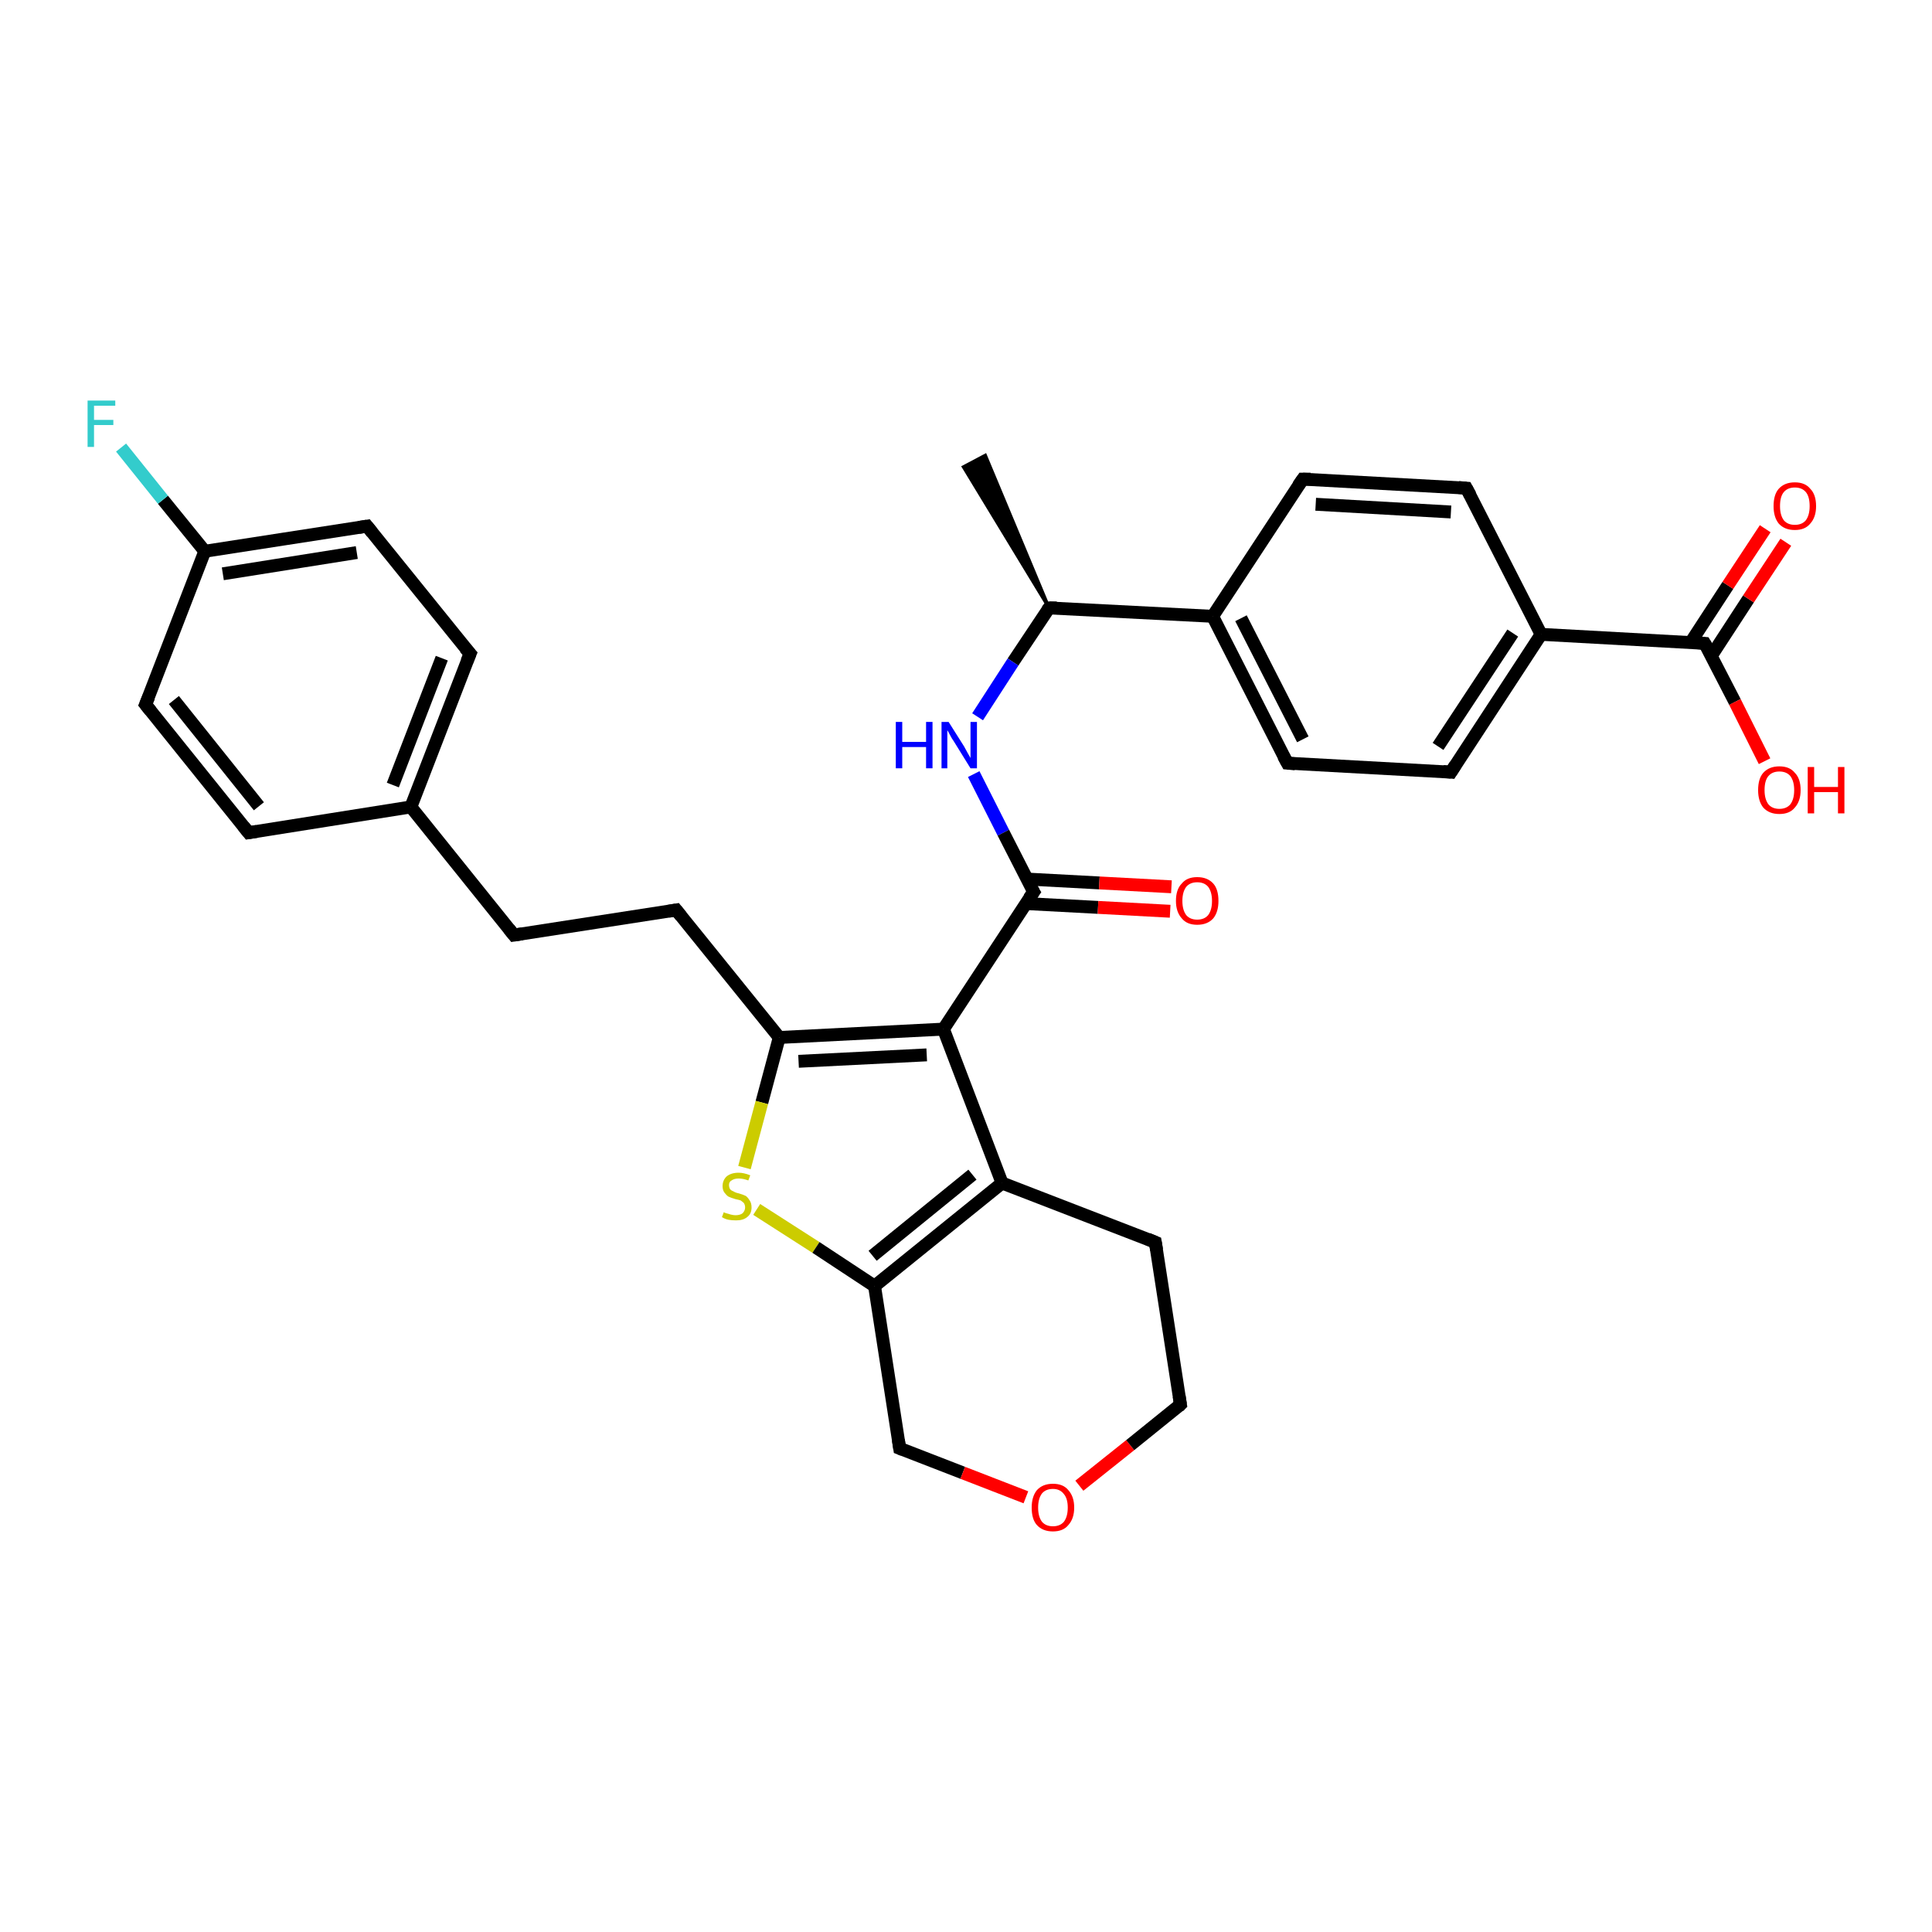 <?xml version='1.0' encoding='iso-8859-1'?>
<svg version='1.1' baseProfile='full'
              xmlns='http://www.w3.org/2000/svg'
                      xmlns:rdkit='http://www.rdkit.org/xml'
                      xmlns:xlink='http://www.w3.org/1999/xlink'
                  xml:space='preserve'
width='300px' height='300px' viewBox='0 0 300 300'>
<!-- END OF HEADER -->
<rect style='opacity:1.0;fill:#FFFFFF;stroke:none' width='300.0' height='300.0' x='0.0' y='0.0'> </rect>
<path class='bond-0 atom-1 atom-0' d='M 162.9,94.4 L 149.6,72.5 L 153.0,70.7 Z' style='fill:#000000;fill-rule:evenodd;fill-opacity:1;stroke:#000000;stroke-width:0.5px;stroke-linecap:butt;stroke-linejoin:miter;stroke-opacity:1;' />
<path class='bond-1 atom-1 atom-2' d='M 162.9,94.4 L 157.3,102.8' style='fill:none;fill-rule:evenodd;stroke:#000000;stroke-width:2.0px;stroke-linecap:butt;stroke-linejoin:miter;stroke-opacity:1' />
<path class='bond-1 atom-1 atom-2' d='M 157.3,102.8 L 151.8,111.3' style='fill:none;fill-rule:evenodd;stroke:#0000FF;stroke-width:2.0px;stroke-linecap:butt;stroke-linejoin:miter;stroke-opacity:1' />
<path class='bond-2 atom-2 atom-3' d='M 151.2,120.2 L 155.8,129.3' style='fill:none;fill-rule:evenodd;stroke:#0000FF;stroke-width:2.0px;stroke-linecap:butt;stroke-linejoin:miter;stroke-opacity:1' />
<path class='bond-2 atom-2 atom-3' d='M 155.8,129.3 L 160.5,138.5' style='fill:none;fill-rule:evenodd;stroke:#000000;stroke-width:2.0px;stroke-linecap:butt;stroke-linejoin:miter;stroke-opacity:1' />
<path class='bond-3 atom-3 atom-4' d='M 159.2,140.3 L 170.5,140.9' style='fill:none;fill-rule:evenodd;stroke:#000000;stroke-width:2.0px;stroke-linecap:butt;stroke-linejoin:miter;stroke-opacity:1' />
<path class='bond-3 atom-3 atom-4' d='M 170.5,140.9 L 181.7,141.5' style='fill:none;fill-rule:evenodd;stroke:#FF0000;stroke-width:2.0px;stroke-linecap:butt;stroke-linejoin:miter;stroke-opacity:1' />
<path class='bond-3 atom-3 atom-4' d='M 159.5,136.5 L 170.7,137.1' style='fill:none;fill-rule:evenodd;stroke:#000000;stroke-width:2.0px;stroke-linecap:butt;stroke-linejoin:miter;stroke-opacity:1' />
<path class='bond-3 atom-3 atom-4' d='M 170.7,137.1 L 181.9,137.7' style='fill:none;fill-rule:evenodd;stroke:#FF0000;stroke-width:2.0px;stroke-linecap:butt;stroke-linejoin:miter;stroke-opacity:1' />
<path class='bond-4 atom-3 atom-5' d='M 160.5,138.5 L 146.5,159.8' style='fill:none;fill-rule:evenodd;stroke:#000000;stroke-width:2.0px;stroke-linecap:butt;stroke-linejoin:miter;stroke-opacity:1' />
<path class='bond-5 atom-5 atom-6' d='M 146.5,159.8 L 121.0,161.1' style='fill:none;fill-rule:evenodd;stroke:#000000;stroke-width:2.0px;stroke-linecap:butt;stroke-linejoin:miter;stroke-opacity:1' />
<path class='bond-5 atom-5 atom-6' d='M 143.9,163.8 L 124.0,164.8' style='fill:none;fill-rule:evenodd;stroke:#000000;stroke-width:2.0px;stroke-linecap:butt;stroke-linejoin:miter;stroke-opacity:1' />
<path class='bond-6 atom-6 atom-7' d='M 121.0,161.1 L 105.0,141.3' style='fill:none;fill-rule:evenodd;stroke:#000000;stroke-width:2.0px;stroke-linecap:butt;stroke-linejoin:miter;stroke-opacity:1' />
<path class='bond-7 atom-7 atom-8' d='M 105.0,141.3 L 79.8,145.2' style='fill:none;fill-rule:evenodd;stroke:#000000;stroke-width:2.0px;stroke-linecap:butt;stroke-linejoin:miter;stroke-opacity:1' />
<path class='bond-8 atom-8 atom-9' d='M 79.8,145.2 L 63.8,125.3' style='fill:none;fill-rule:evenodd;stroke:#000000;stroke-width:2.0px;stroke-linecap:butt;stroke-linejoin:miter;stroke-opacity:1' />
<path class='bond-9 atom-9 atom-10' d='M 63.8,125.3 L 73.0,101.5' style='fill:none;fill-rule:evenodd;stroke:#000000;stroke-width:2.0px;stroke-linecap:butt;stroke-linejoin:miter;stroke-opacity:1' />
<path class='bond-9 atom-9 atom-10' d='M 61.0,121.9 L 68.6,102.2' style='fill:none;fill-rule:evenodd;stroke:#000000;stroke-width:2.0px;stroke-linecap:butt;stroke-linejoin:miter;stroke-opacity:1' />
<path class='bond-10 atom-10 atom-11' d='M 73.0,101.5 L 57.0,81.7' style='fill:none;fill-rule:evenodd;stroke:#000000;stroke-width:2.0px;stroke-linecap:butt;stroke-linejoin:miter;stroke-opacity:1' />
<path class='bond-11 atom-11 atom-12' d='M 57.0,81.7 L 31.8,85.6' style='fill:none;fill-rule:evenodd;stroke:#000000;stroke-width:2.0px;stroke-linecap:butt;stroke-linejoin:miter;stroke-opacity:1' />
<path class='bond-11 atom-11 atom-12' d='M 55.4,85.8 L 34.6,89.1' style='fill:none;fill-rule:evenodd;stroke:#000000;stroke-width:2.0px;stroke-linecap:butt;stroke-linejoin:miter;stroke-opacity:1' />
<path class='bond-12 atom-12 atom-13' d='M 31.8,85.6 L 25.3,77.6' style='fill:none;fill-rule:evenodd;stroke:#000000;stroke-width:2.0px;stroke-linecap:butt;stroke-linejoin:miter;stroke-opacity:1' />
<path class='bond-12 atom-12 atom-13' d='M 25.3,77.6 L 18.8,69.5' style='fill:none;fill-rule:evenodd;stroke:#33CCCC;stroke-width:2.0px;stroke-linecap:butt;stroke-linejoin:miter;stroke-opacity:1' />
<path class='bond-13 atom-12 atom-14' d='M 31.8,85.6 L 22.6,109.4' style='fill:none;fill-rule:evenodd;stroke:#000000;stroke-width:2.0px;stroke-linecap:butt;stroke-linejoin:miter;stroke-opacity:1' />
<path class='bond-14 atom-14 atom-15' d='M 22.6,109.4 L 38.6,129.3' style='fill:none;fill-rule:evenodd;stroke:#000000;stroke-width:2.0px;stroke-linecap:butt;stroke-linejoin:miter;stroke-opacity:1' />
<path class='bond-14 atom-14 atom-15' d='M 27.0,108.7 L 40.2,125.2' style='fill:none;fill-rule:evenodd;stroke:#000000;stroke-width:2.0px;stroke-linecap:butt;stroke-linejoin:miter;stroke-opacity:1' />
<path class='bond-15 atom-6 atom-16' d='M 121.0,161.1 L 118.3,171.2' style='fill:none;fill-rule:evenodd;stroke:#000000;stroke-width:2.0px;stroke-linecap:butt;stroke-linejoin:miter;stroke-opacity:1' />
<path class='bond-15 atom-6 atom-16' d='M 118.3,171.2 L 115.6,181.3' style='fill:none;fill-rule:evenodd;stroke:#CCCC00;stroke-width:2.0px;stroke-linecap:butt;stroke-linejoin:miter;stroke-opacity:1' />
<path class='bond-16 atom-16 atom-17' d='M 117.5,187.8 L 126.7,193.7' style='fill:none;fill-rule:evenodd;stroke:#CCCC00;stroke-width:2.0px;stroke-linecap:butt;stroke-linejoin:miter;stroke-opacity:1' />
<path class='bond-16 atom-16 atom-17' d='M 126.7,193.7 L 135.8,199.7' style='fill:none;fill-rule:evenodd;stroke:#000000;stroke-width:2.0px;stroke-linecap:butt;stroke-linejoin:miter;stroke-opacity:1' />
<path class='bond-17 atom-17 atom-18' d='M 135.8,199.7 L 139.7,224.9' style='fill:none;fill-rule:evenodd;stroke:#000000;stroke-width:2.0px;stroke-linecap:butt;stroke-linejoin:miter;stroke-opacity:1' />
<path class='bond-18 atom-18 atom-19' d='M 139.7,224.9 L 149.5,228.7' style='fill:none;fill-rule:evenodd;stroke:#000000;stroke-width:2.0px;stroke-linecap:butt;stroke-linejoin:miter;stroke-opacity:1' />
<path class='bond-18 atom-18 atom-19' d='M 149.5,228.7 L 159.3,232.5' style='fill:none;fill-rule:evenodd;stroke:#FF0000;stroke-width:2.0px;stroke-linecap:butt;stroke-linejoin:miter;stroke-opacity:1' />
<path class='bond-19 atom-19 atom-20' d='M 167.6,230.7 L 175.5,224.4' style='fill:none;fill-rule:evenodd;stroke:#FF0000;stroke-width:2.0px;stroke-linecap:butt;stroke-linejoin:miter;stroke-opacity:1' />
<path class='bond-19 atom-19 atom-20' d='M 175.5,224.4 L 183.3,218.1' style='fill:none;fill-rule:evenodd;stroke:#000000;stroke-width:2.0px;stroke-linecap:butt;stroke-linejoin:miter;stroke-opacity:1' />
<path class='bond-20 atom-20 atom-21' d='M 183.3,218.1 L 179.4,192.9' style='fill:none;fill-rule:evenodd;stroke:#000000;stroke-width:2.0px;stroke-linecap:butt;stroke-linejoin:miter;stroke-opacity:1' />
<path class='bond-21 atom-21 atom-22' d='M 179.4,192.9 L 155.6,183.7' style='fill:none;fill-rule:evenodd;stroke:#000000;stroke-width:2.0px;stroke-linecap:butt;stroke-linejoin:miter;stroke-opacity:1' />
<path class='bond-22 atom-1 atom-23' d='M 162.9,94.4 L 188.3,95.7' style='fill:none;fill-rule:evenodd;stroke:#000000;stroke-width:2.0px;stroke-linecap:butt;stroke-linejoin:miter;stroke-opacity:1' />
<path class='bond-23 atom-23 atom-24' d='M 188.3,95.7 L 199.9,118.5' style='fill:none;fill-rule:evenodd;stroke:#000000;stroke-width:2.0px;stroke-linecap:butt;stroke-linejoin:miter;stroke-opacity:1' />
<path class='bond-23 atom-23 atom-24' d='M 192.7,96.0 L 202.3,114.8' style='fill:none;fill-rule:evenodd;stroke:#000000;stroke-width:2.0px;stroke-linecap:butt;stroke-linejoin:miter;stroke-opacity:1' />
<path class='bond-24 atom-24 atom-25' d='M 199.9,118.5 L 225.3,119.9' style='fill:none;fill-rule:evenodd;stroke:#000000;stroke-width:2.0px;stroke-linecap:butt;stroke-linejoin:miter;stroke-opacity:1' />
<path class='bond-25 atom-25 atom-26' d='M 225.3,119.9 L 239.3,98.5' style='fill:none;fill-rule:evenodd;stroke:#000000;stroke-width:2.0px;stroke-linecap:butt;stroke-linejoin:miter;stroke-opacity:1' />
<path class='bond-25 atom-25 atom-26' d='M 223.3,115.9 L 234.9,98.3' style='fill:none;fill-rule:evenodd;stroke:#000000;stroke-width:2.0px;stroke-linecap:butt;stroke-linejoin:miter;stroke-opacity:1' />
<path class='bond-26 atom-26 atom-27' d='M 239.3,98.5 L 227.7,75.8' style='fill:none;fill-rule:evenodd;stroke:#000000;stroke-width:2.0px;stroke-linecap:butt;stroke-linejoin:miter;stroke-opacity:1' />
<path class='bond-27 atom-27 atom-28' d='M 227.7,75.8 L 202.3,74.4' style='fill:none;fill-rule:evenodd;stroke:#000000;stroke-width:2.0px;stroke-linecap:butt;stroke-linejoin:miter;stroke-opacity:1' />
<path class='bond-27 atom-27 atom-28' d='M 225.3,79.5 L 204.3,78.3' style='fill:none;fill-rule:evenodd;stroke:#000000;stroke-width:2.0px;stroke-linecap:butt;stroke-linejoin:miter;stroke-opacity:1' />
<path class='bond-28 atom-26 atom-29' d='M 239.3,98.5 L 264.7,99.9' style='fill:none;fill-rule:evenodd;stroke:#000000;stroke-width:2.0px;stroke-linecap:butt;stroke-linejoin:miter;stroke-opacity:1' />
<path class='bond-29 atom-29 atom-30' d='M 264.7,99.9 L 269.4,109.0' style='fill:none;fill-rule:evenodd;stroke:#000000;stroke-width:2.0px;stroke-linecap:butt;stroke-linejoin:miter;stroke-opacity:1' />
<path class='bond-29 atom-29 atom-30' d='M 269.4,109.0 L 274.0,118.2' style='fill:none;fill-rule:evenodd;stroke:#FF0000;stroke-width:2.0px;stroke-linecap:butt;stroke-linejoin:miter;stroke-opacity:1' />
<path class='bond-30 atom-29 atom-31' d='M 265.7,101.9 L 271.5,93.0' style='fill:none;fill-rule:evenodd;stroke:#000000;stroke-width:2.0px;stroke-linecap:butt;stroke-linejoin:miter;stroke-opacity:1' />
<path class='bond-30 atom-29 atom-31' d='M 271.5,93.0 L 277.3,84.2' style='fill:none;fill-rule:evenodd;stroke:#FF0000;stroke-width:2.0px;stroke-linecap:butt;stroke-linejoin:miter;stroke-opacity:1' />
<path class='bond-30 atom-29 atom-31' d='M 262.5,99.8 L 268.3,90.9' style='fill:none;fill-rule:evenodd;stroke:#000000;stroke-width:2.0px;stroke-linecap:butt;stroke-linejoin:miter;stroke-opacity:1' />
<path class='bond-30 atom-29 atom-31' d='M 268.3,90.9 L 274.1,82.1' style='fill:none;fill-rule:evenodd;stroke:#FF0000;stroke-width:2.0px;stroke-linecap:butt;stroke-linejoin:miter;stroke-opacity:1' />
<path class='bond-31 atom-22 atom-5' d='M 155.6,183.7 L 146.5,159.8' style='fill:none;fill-rule:evenodd;stroke:#000000;stroke-width:2.0px;stroke-linecap:butt;stroke-linejoin:miter;stroke-opacity:1' />
<path class='bond-32 atom-28 atom-23' d='M 202.3,74.4 L 188.3,95.7' style='fill:none;fill-rule:evenodd;stroke:#000000;stroke-width:2.0px;stroke-linecap:butt;stroke-linejoin:miter;stroke-opacity:1' />
<path class='bond-33 atom-15 atom-9' d='M 38.6,129.3 L 63.8,125.3' style='fill:none;fill-rule:evenodd;stroke:#000000;stroke-width:2.0px;stroke-linecap:butt;stroke-linejoin:miter;stroke-opacity:1' />
<path class='bond-34 atom-22 atom-17' d='M 155.6,183.7 L 135.8,199.7' style='fill:none;fill-rule:evenodd;stroke:#000000;stroke-width:2.0px;stroke-linecap:butt;stroke-linejoin:miter;stroke-opacity:1' />
<path class='bond-34 atom-22 atom-17' d='M 151.0,182.4 L 135.5,195.0' style='fill:none;fill-rule:evenodd;stroke:#000000;stroke-width:2.0px;stroke-linecap:butt;stroke-linejoin:miter;stroke-opacity:1' />
<path d='M 162.6,94.8 L 162.9,94.4 L 164.1,94.4' style='fill:none;stroke:#000000;stroke-width:2.0px;stroke-linecap:butt;stroke-linejoin:miter;stroke-opacity:1;' />
<path d='M 160.2,138.0 L 160.5,138.5 L 159.8,139.5' style='fill:none;stroke:#000000;stroke-width:2.0px;stroke-linecap:butt;stroke-linejoin:miter;stroke-opacity:1;' />
<path d='M 105.8,142.3 L 105.0,141.3 L 103.8,141.5' style='fill:none;stroke:#000000;stroke-width:2.0px;stroke-linecap:butt;stroke-linejoin:miter;stroke-opacity:1;' />
<path d='M 81.1,145.0 L 79.8,145.2 L 79.0,144.2' style='fill:none;stroke:#000000;stroke-width:2.0px;stroke-linecap:butt;stroke-linejoin:miter;stroke-opacity:1;' />
<path d='M 72.5,102.7 L 73.0,101.5 L 72.2,100.6' style='fill:none;stroke:#000000;stroke-width:2.0px;stroke-linecap:butt;stroke-linejoin:miter;stroke-opacity:1;' />
<path d='M 57.8,82.7 L 57.0,81.7 L 55.7,81.9' style='fill:none;stroke:#000000;stroke-width:2.0px;stroke-linecap:butt;stroke-linejoin:miter;stroke-opacity:1;' />
<path d='M 23.1,108.2 L 22.6,109.4 L 23.4,110.4' style='fill:none;stroke:#000000;stroke-width:2.0px;stroke-linecap:butt;stroke-linejoin:miter;stroke-opacity:1;' />
<path d='M 37.8,128.3 L 38.6,129.3 L 39.9,129.1' style='fill:none;stroke:#000000;stroke-width:2.0px;stroke-linecap:butt;stroke-linejoin:miter;stroke-opacity:1;' />
<path d='M 139.5,223.6 L 139.7,224.9 L 140.2,225.1' style='fill:none;stroke:#000000;stroke-width:2.0px;stroke-linecap:butt;stroke-linejoin:miter;stroke-opacity:1;' />
<path d='M 183.0,218.4 L 183.3,218.1 L 183.1,216.8' style='fill:none;stroke:#000000;stroke-width:2.0px;stroke-linecap:butt;stroke-linejoin:miter;stroke-opacity:1;' />
<path d='M 179.6,194.1 L 179.4,192.9 L 178.2,192.4' style='fill:none;stroke:#000000;stroke-width:2.0px;stroke-linecap:butt;stroke-linejoin:miter;stroke-opacity:1;' />
<path d='M 199.3,117.4 L 199.9,118.5 L 201.1,118.6' style='fill:none;stroke:#000000;stroke-width:2.0px;stroke-linecap:butt;stroke-linejoin:miter;stroke-opacity:1;' />
<path d='M 224.1,119.8 L 225.3,119.9 L 226.0,118.8' style='fill:none;stroke:#000000;stroke-width:2.0px;stroke-linecap:butt;stroke-linejoin:miter;stroke-opacity:1;' />
<path d='M 228.3,76.9 L 227.7,75.8 L 226.5,75.7' style='fill:none;stroke:#000000;stroke-width:2.0px;stroke-linecap:butt;stroke-linejoin:miter;stroke-opacity:1;' />
<path d='M 203.5,74.4 L 202.3,74.4 L 201.6,75.4' style='fill:none;stroke:#000000;stroke-width:2.0px;stroke-linecap:butt;stroke-linejoin:miter;stroke-opacity:1;' />
<path d='M 263.5,99.8 L 264.7,99.9 L 265.0,100.4' style='fill:none;stroke:#000000;stroke-width:2.0px;stroke-linecap:butt;stroke-linejoin:miter;stroke-opacity:1;' />
<path class='atom-2' d='M 139.1 112.1
L 140.1 112.1
L 140.1 115.2
L 143.8 115.2
L 143.8 112.1
L 144.8 112.1
L 144.8 119.3
L 143.8 119.3
L 143.8 116.0
L 140.1 116.0
L 140.1 119.3
L 139.1 119.3
L 139.1 112.1
' fill='#0000FF'/>
<path class='atom-2' d='M 147.3 112.1
L 149.7 115.9
Q 149.9 116.3, 150.3 117.0
Q 150.7 117.7, 150.7 117.7
L 150.7 112.1
L 151.7 112.1
L 151.7 119.3
L 150.7 119.3
L 148.1 115.1
Q 147.8 114.7, 147.5 114.1
Q 147.2 113.5, 147.1 113.4
L 147.1 119.3
L 146.2 119.3
L 146.2 112.1
L 147.3 112.1
' fill='#0000FF'/>
<path class='atom-4' d='M 182.6 139.9
Q 182.6 138.1, 183.5 137.2
Q 184.3 136.2, 185.9 136.2
Q 187.5 136.2, 188.4 137.2
Q 189.2 138.1, 189.2 139.9
Q 189.2 141.6, 188.4 142.6
Q 187.5 143.6, 185.9 143.6
Q 184.3 143.6, 183.5 142.6
Q 182.6 141.6, 182.6 139.9
M 185.9 142.8
Q 187.0 142.8, 187.6 142.1
Q 188.2 141.3, 188.2 139.9
Q 188.2 138.5, 187.6 137.7
Q 187.0 137.0, 185.9 137.0
Q 184.8 137.0, 184.2 137.7
Q 183.6 138.5, 183.6 139.9
Q 183.6 141.3, 184.2 142.1
Q 184.8 142.8, 185.9 142.8
' fill='#FF0000'/>
<path class='atom-13' d='M 13.6 62.2
L 17.9 62.2
L 17.9 63.0
L 14.6 63.0
L 14.6 65.2
L 17.6 65.2
L 17.6 66.0
L 14.6 66.0
L 14.6 69.4
L 13.6 69.4
L 13.6 62.2
' fill='#33CCCC'/>
<path class='atom-16' d='M 112.4 188.2
Q 112.4 188.3, 112.8 188.4
Q 113.1 188.5, 113.5 188.6
Q 113.9 188.7, 114.2 188.7
Q 114.9 188.7, 115.3 188.4
Q 115.7 188.0, 115.7 187.5
Q 115.7 187.1, 115.5 186.8
Q 115.3 186.6, 115.0 186.4
Q 114.7 186.3, 114.2 186.2
Q 113.5 186.0, 113.1 185.8
Q 112.8 185.6, 112.5 185.2
Q 112.2 184.8, 112.2 184.2
Q 112.2 183.3, 112.8 182.7
Q 113.5 182.1, 114.7 182.1
Q 115.5 182.1, 116.5 182.5
L 116.2 183.3
Q 115.4 183.0, 114.7 183.0
Q 114.0 183.0, 113.6 183.3
Q 113.2 183.5, 113.2 184.0
Q 113.2 184.4, 113.4 184.7
Q 113.6 184.9, 113.9 185.0
Q 114.2 185.2, 114.7 185.3
Q 115.4 185.5, 115.8 185.7
Q 116.1 185.9, 116.4 186.4
Q 116.7 186.8, 116.7 187.5
Q 116.7 188.5, 116.0 189.0
Q 115.4 189.5, 114.3 189.5
Q 113.6 189.5, 113.1 189.4
Q 112.6 189.3, 112.1 189.0
L 112.4 188.2
' fill='#CCCC00'/>
<path class='atom-19' d='M 160.2 234.1
Q 160.2 232.4, 161.0 231.4
Q 161.9 230.4, 163.5 230.4
Q 165.1 230.4, 165.9 231.4
Q 166.8 232.4, 166.8 234.1
Q 166.8 235.8, 165.9 236.8
Q 165.1 237.8, 163.5 237.8
Q 161.9 237.8, 161.0 236.8
Q 160.2 235.9, 160.2 234.1
M 163.5 237.0
Q 164.6 237.0, 165.2 236.3
Q 165.8 235.5, 165.8 234.1
Q 165.8 232.7, 165.2 232.0
Q 164.6 231.2, 163.5 231.2
Q 162.4 231.2, 161.8 231.9
Q 161.2 232.7, 161.2 234.1
Q 161.2 235.5, 161.8 236.3
Q 162.4 237.0, 163.5 237.0
' fill='#FF0000'/>
<path class='atom-30' d='M 273.0 122.7
Q 273.0 120.9, 273.8 120.0
Q 274.7 119.0, 276.3 119.0
Q 277.9 119.0, 278.7 120.0
Q 279.6 120.9, 279.6 122.7
Q 279.6 124.4, 278.7 125.4
Q 277.9 126.4, 276.3 126.4
Q 274.7 126.4, 273.8 125.4
Q 273.0 124.4, 273.0 122.7
M 276.3 125.6
Q 277.4 125.6, 278.0 124.9
Q 278.6 124.1, 278.6 122.7
Q 278.6 121.3, 278.0 120.5
Q 277.4 119.8, 276.3 119.8
Q 275.2 119.8, 274.6 120.5
Q 274.0 121.2, 274.0 122.7
Q 274.0 124.1, 274.6 124.9
Q 275.2 125.6, 276.3 125.6
' fill='#FF0000'/>
<path class='atom-30' d='M 280.7 119.1
L 281.7 119.1
L 281.7 122.2
L 285.4 122.2
L 285.4 119.1
L 286.4 119.1
L 286.4 126.3
L 285.4 126.3
L 285.4 123.0
L 281.7 123.0
L 281.7 126.3
L 280.7 126.3
L 280.7 119.1
' fill='#FF0000'/>
<path class='atom-31' d='M 275.4 78.6
Q 275.4 76.8, 276.2 75.9
Q 277.1 74.9, 278.7 74.9
Q 280.3 74.9, 281.1 75.9
Q 282.0 76.8, 282.0 78.6
Q 282.0 80.3, 281.1 81.3
Q 280.3 82.3, 278.7 82.3
Q 277.1 82.3, 276.2 81.3
Q 275.4 80.3, 275.4 78.6
M 278.7 81.5
Q 279.8 81.5, 280.4 80.8
Q 281.0 80.0, 281.0 78.6
Q 281.0 77.1, 280.4 76.4
Q 279.8 75.7, 278.7 75.7
Q 277.6 75.7, 277.0 76.4
Q 276.4 77.1, 276.4 78.6
Q 276.4 80.0, 277.0 80.8
Q 277.6 81.5, 278.7 81.5
' fill='#FF0000'/>
</svg>
